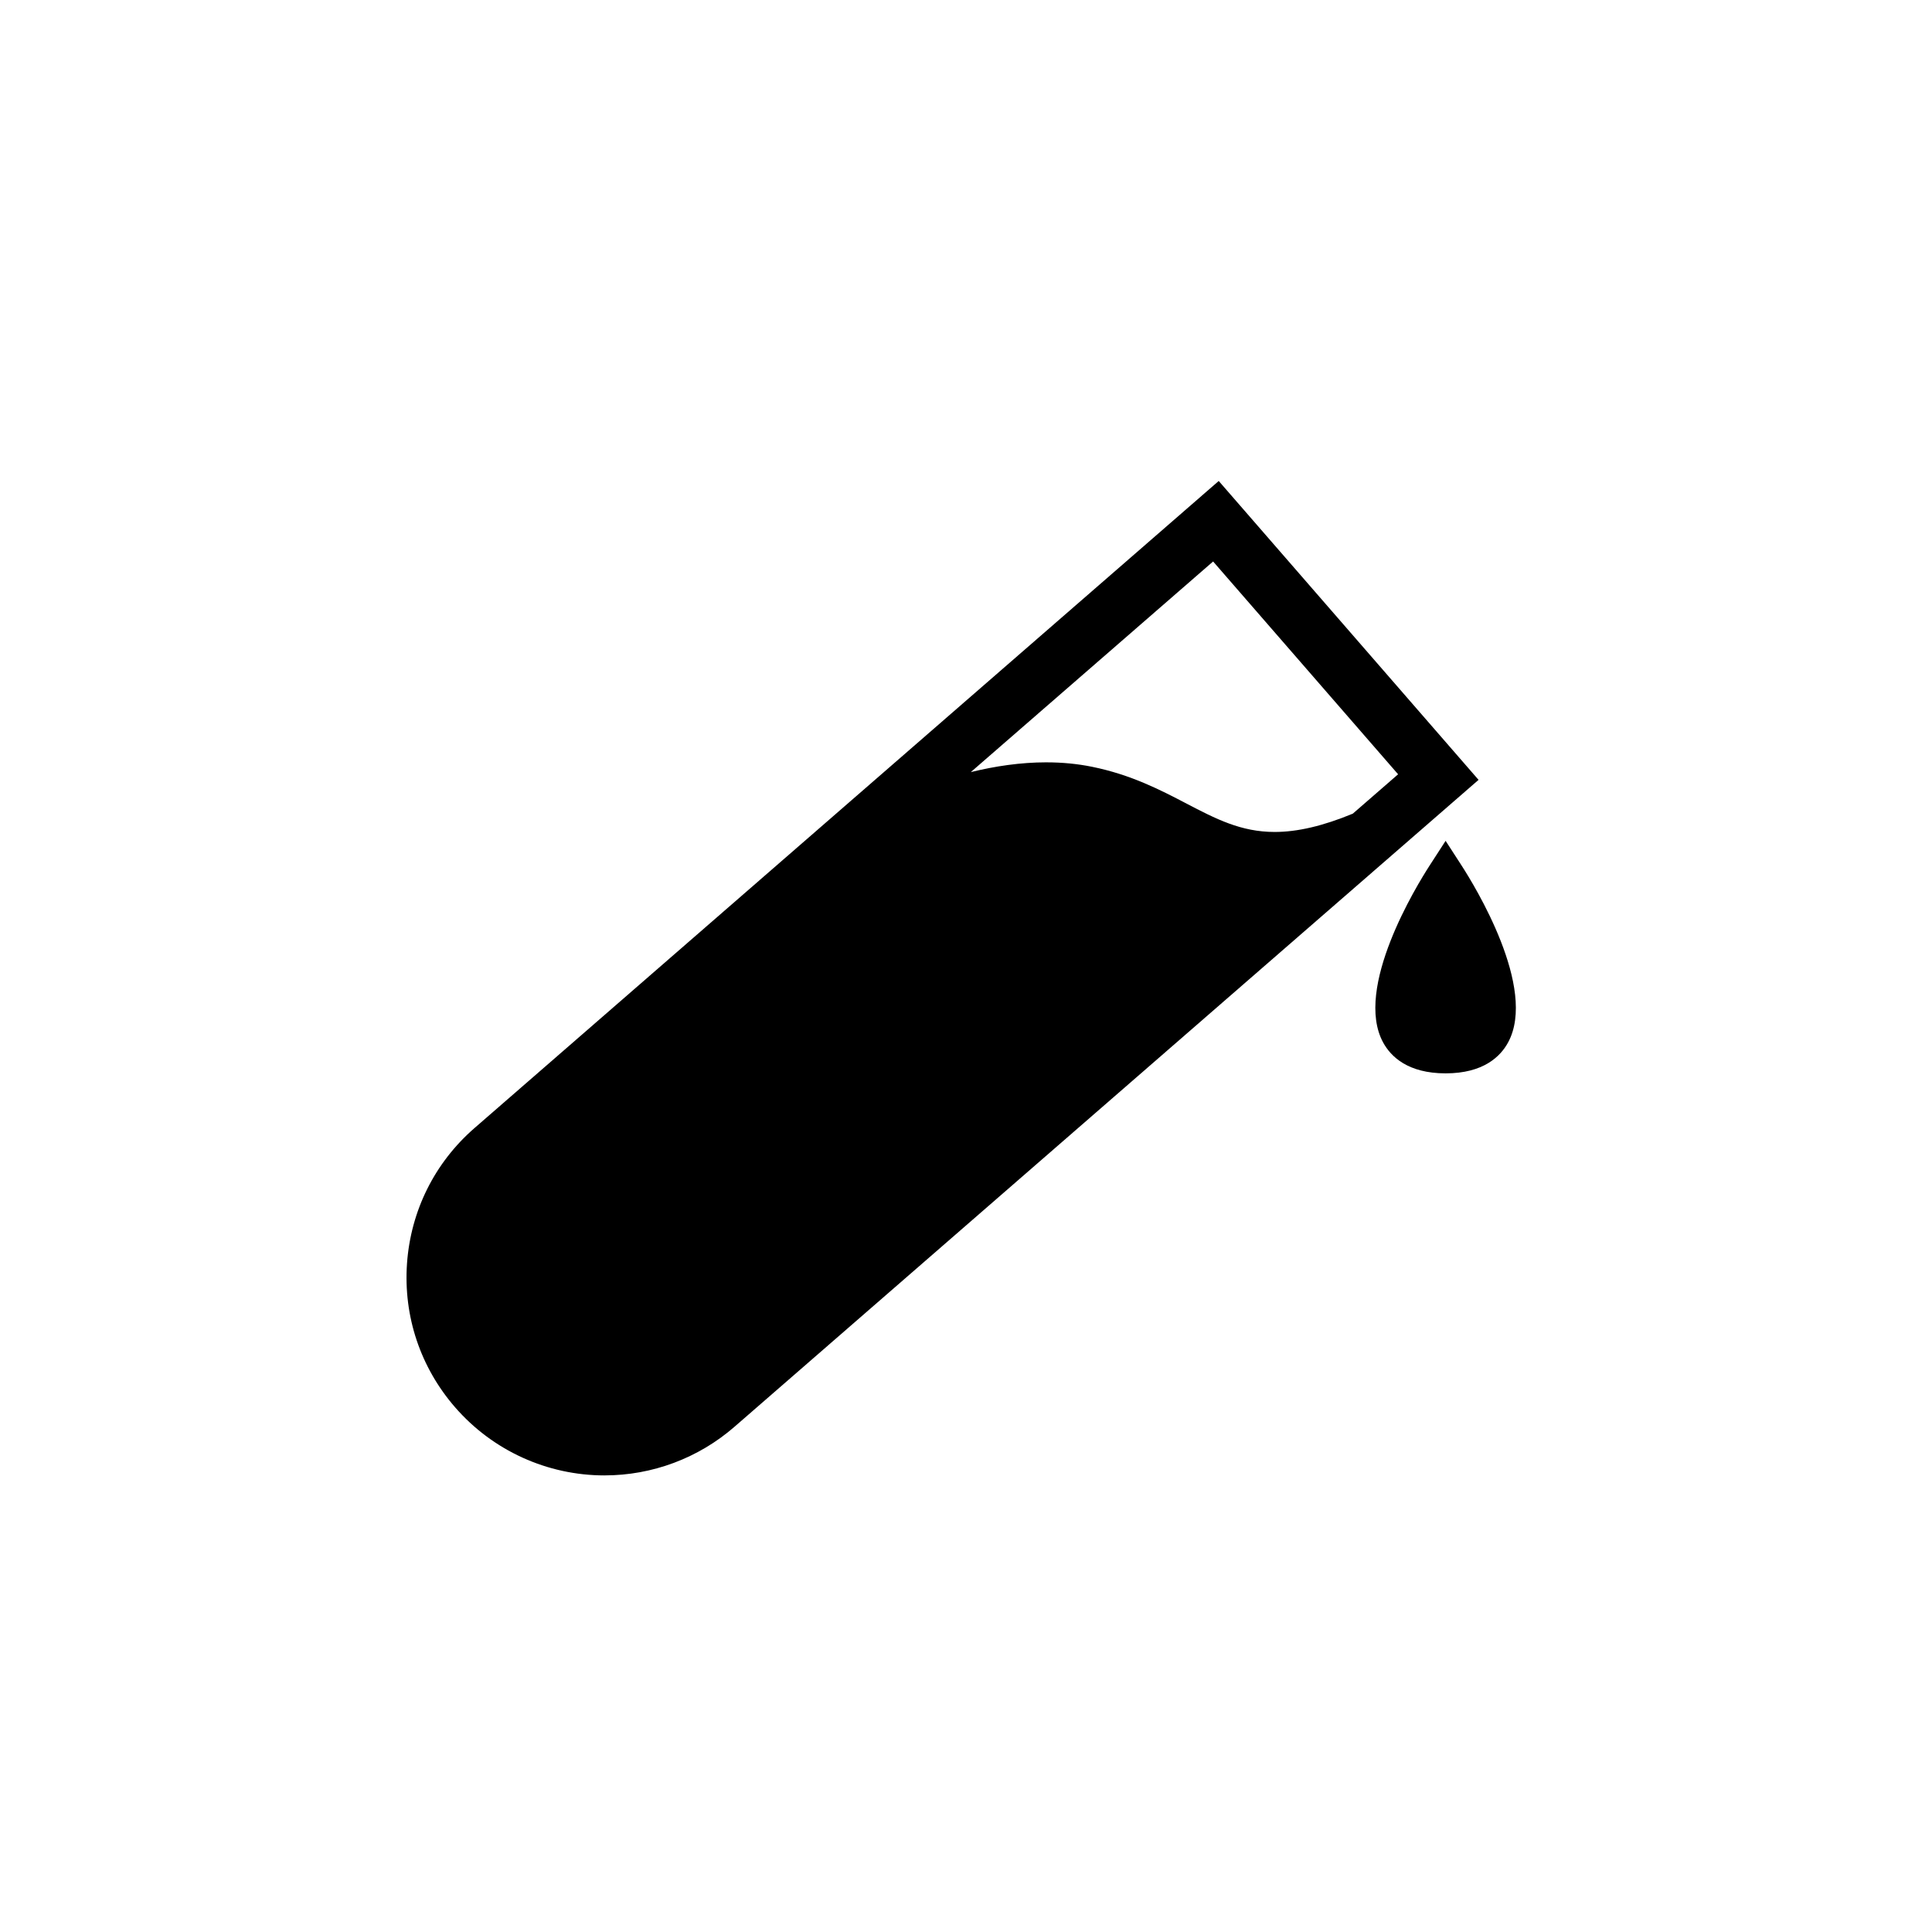 <?xml version="1.0" encoding="UTF-8"?>
<!-- The Best Svg Icon site in the world: iconSvg.co, Visit us! https://iconsvg.co -->
<svg fill="#000000" width="800px" height="800px" version="1.1" viewBox="144 144 512 512" xmlns="http://www.w3.org/2000/svg">
 <g>
  <path d="m466.47 278.57-193.38 168.14c-9.562 8.309-15.316 19.852-16.203 32.492-0.883 12.645 3.215 24.875 11.527 34.434 9.008 10.367 22.066 16.312 35.816 16.312 11.43 0 22.48-4.137 31.117-11.648l193.38-168.14zm55.152 71.113-16.414 14.27c-36.91 15.609-44.219-6.004-72.805-11.812-20.309-4.125-42.617 4.555-55.367 10.879l88.945-77.34z"/>
  <path d="m304.23 535c-15.215 0-29.652-6.578-39.621-18.047-9.195-10.578-13.723-24.105-12.75-38.094 0.984-13.992 7.344-26.758 17.926-35.945l197.19-171.45 68.859 79.207-197.19 171.44c-9.551 8.309-21.773 12.883-34.418 12.883zm57.75-158.9-85.586 74.418c-8.543 7.426-13.695 17.738-14.484 29.043-0.781 11.297 2.871 22.227 10.309 30.773 8.055 9.27 19.719 14.586 32.012 14.586 10.211 0 20.086-3.691 27.809-10.41l163.04-141.76c-4.699 1.199-9.105 1.793-13.297 1.793-11.402 0-19.859-4.414-28.047-8.688-6.574-3.426-13.371-6.969-22.344-8.785-3.168-0.648-6.574-0.973-10.113-0.973-15.68 0-31.504 6.211-42.02 11.426zm59.309-30.07c4.211 0 8.289 0.395 12.117 1.176 10.363 2.102 18.137 6.156 24.992 9.73 7.758 4.051 14.461 7.543 23.391 7.543 6.039 0 12.828-1.586 20.727-4.856l11.996-10.43-49.027-56.395-64.211 55.82c6.414-1.578 13.195-2.59 20.016-2.59z"/>
  <path d="m527.1 376.11s-30.605 47.309 0 47.309c30.609-0.004 0-47.309 0-47.309z"/>
  <path d="m527.1 428.45c-10 0-14.523-4.449-16.555-8.184-7.836-14.398 8.898-41.594 12.324-46.898l4.231-6.539 4.231 6.539c3.43 5.305 20.156 32.496 12.324 46.898-2.031 3.738-6.551 8.184-16.555 8.184zm0.008-42.41c-5.773 10.742-10.688 23.949-7.707 29.418 0.395 0.727 1.594 2.922 7.703 2.922 6.117 0 7.309-2.203 7.703-2.922 2.981-5.488-1.926-18.691-7.699-29.418z"/>
 </g>
</svg>
